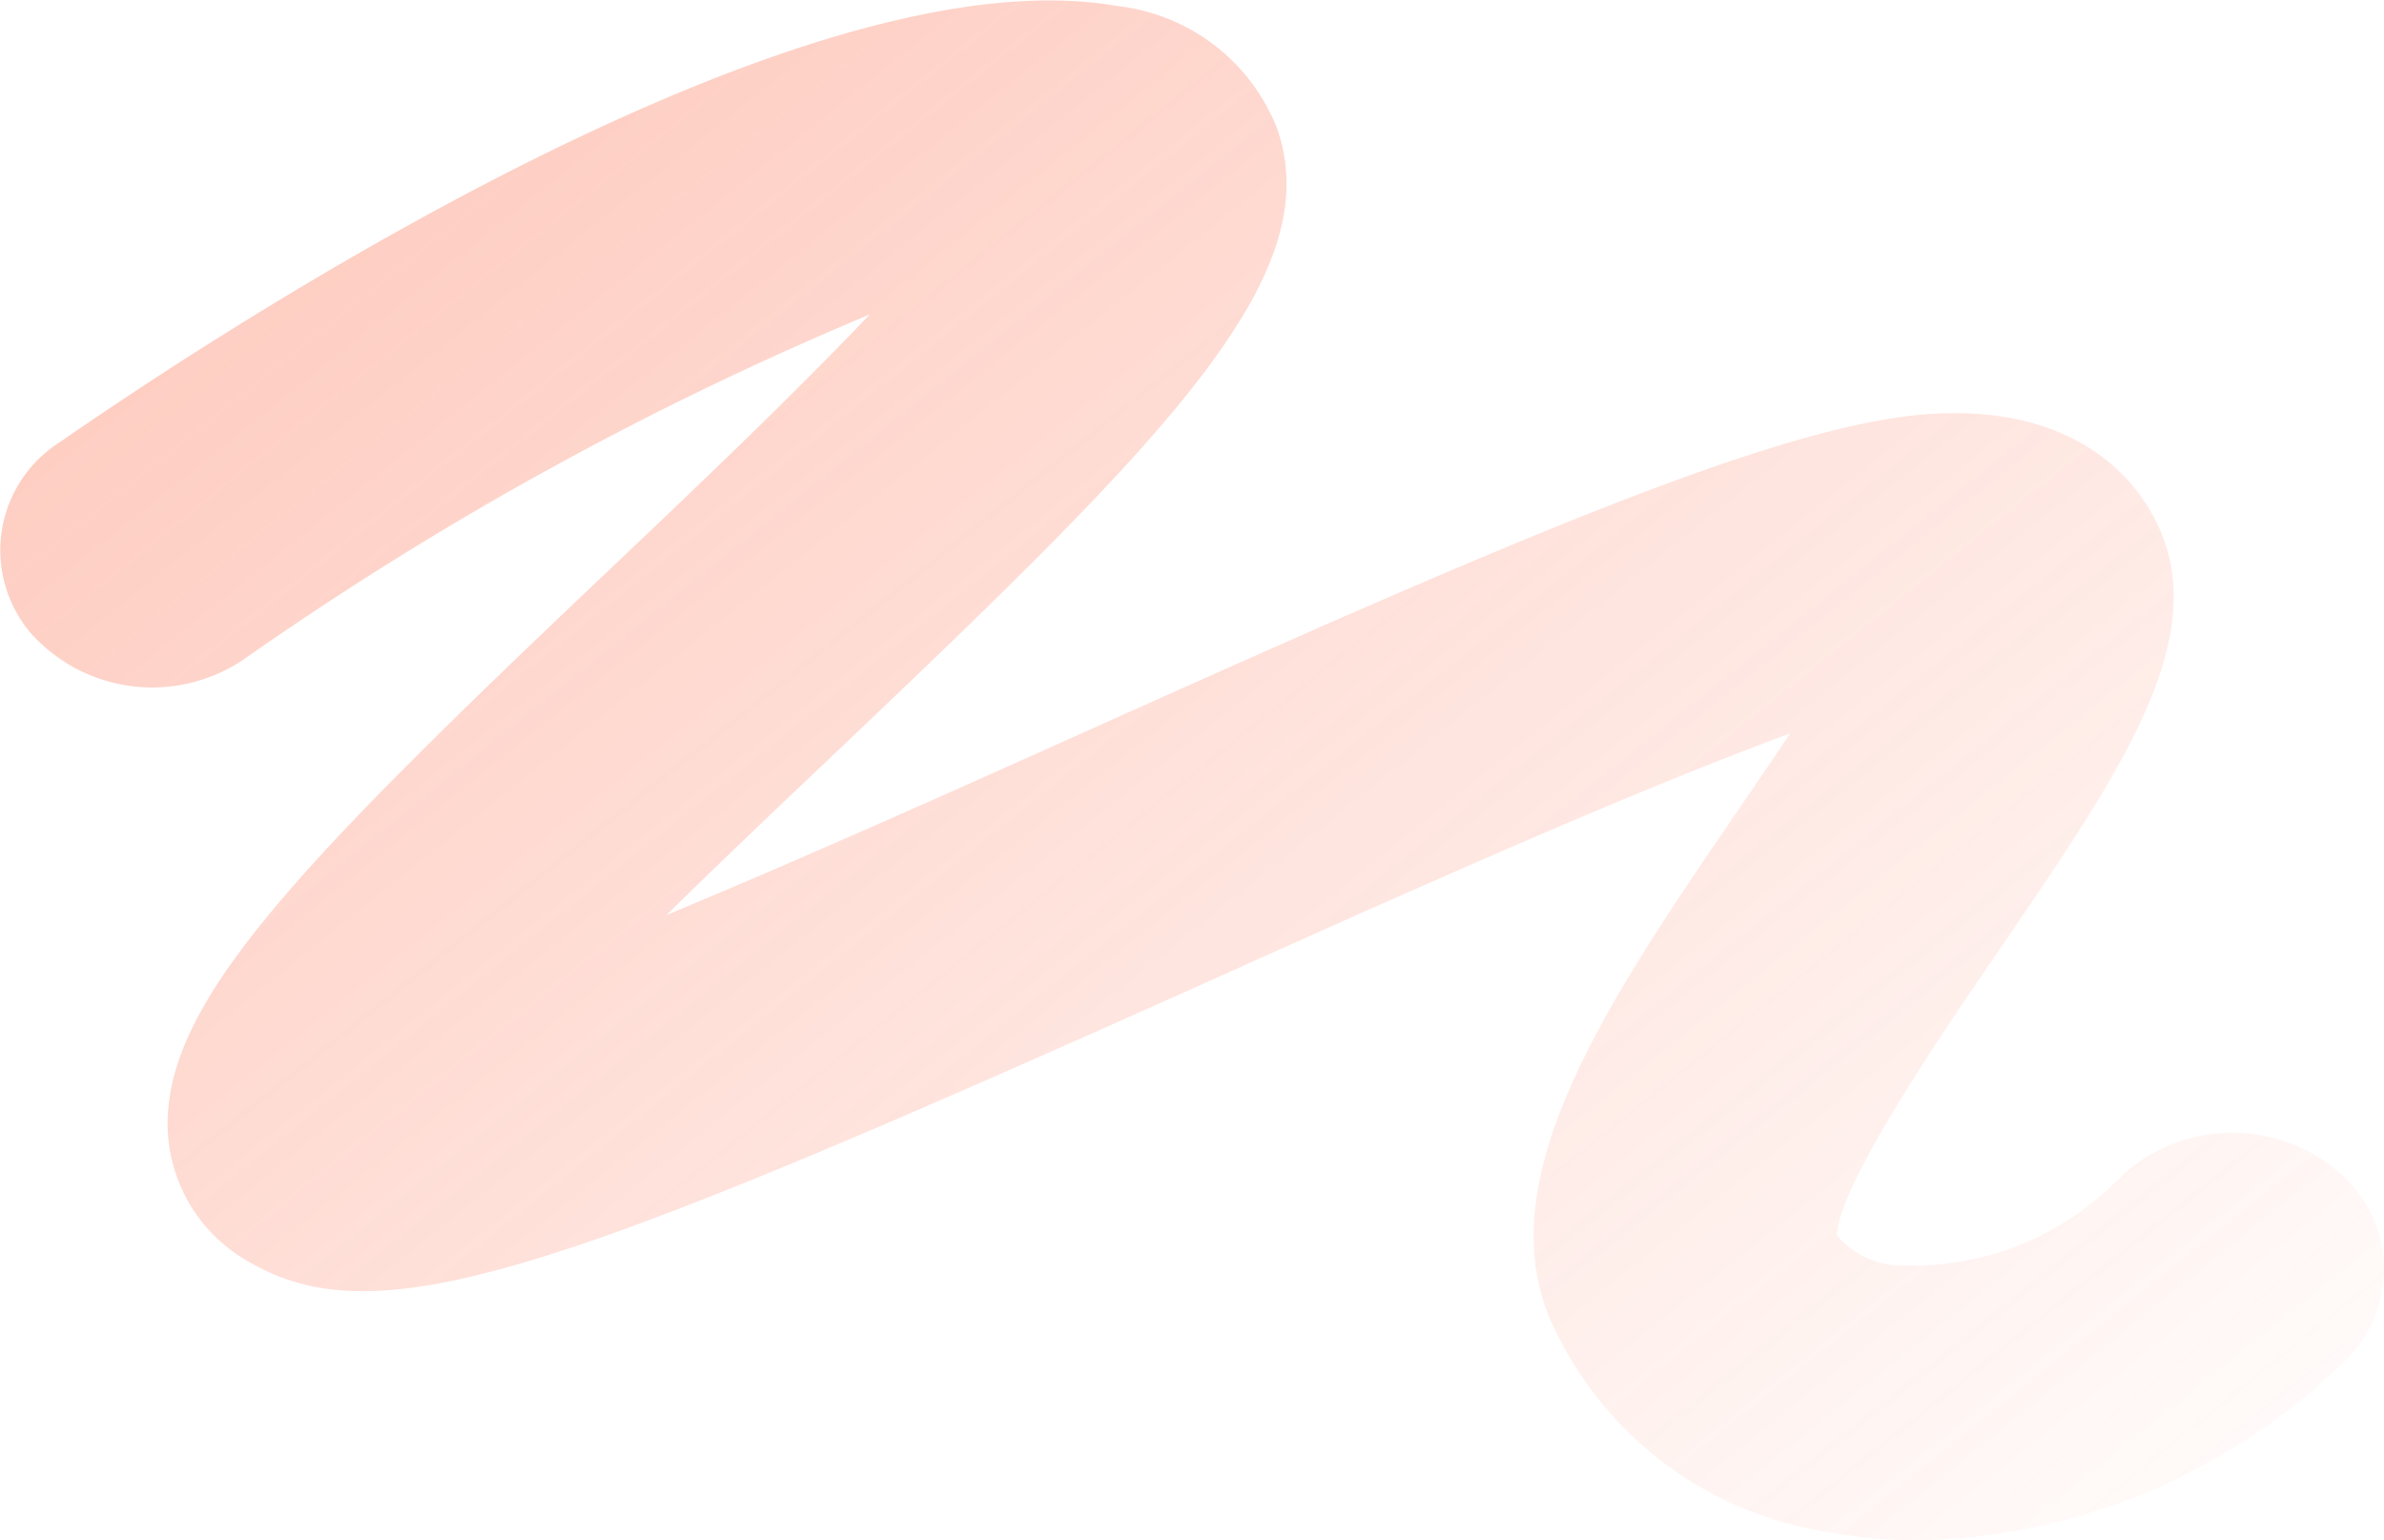 <svg xmlns="http://www.w3.org/2000/svg" xmlns:xlink="http://www.w3.org/1999/xlink" width="43.582" height="28.16" viewBox="0 0 43.582 28.16">
  <defs>
    <linearGradient id="linear-gradient" x1="-0.022" y1="0.091" x2="1.055" y2="0.987" gradientUnits="objectBoundingBox">
      <stop offset="0" stop-color="#fc633f"/>
      <stop offset="1" stop-color="#fc633f" stop-opacity="0"/>
    </linearGradient>
  </defs>
  <path id="scribble" d="M535.328,221.7a8.975,8.975,0,0,1-1.633-.147,6.655,6.655,0,0,1-5.128-3.942c-1.08-2.631,1.141-5.876,3.492-9.313.277-.405.6-.874.913-1.349-2.926,1.074-7.092,2.944-10.414,4.435-12.031,5.4-15.344,6.619-17.738,5.235a2.9,2.9,0,0,1-1.506-2.631c.08-2.234,2.4-4.652,8.088-10.045,1.379-1.308,3.289-3.12,4.747-4.655a60.6,60.6,0,0,0-11.436,6.3,2.981,2.981,0,0,1-3.889-.46,2.339,2.339,0,0,1,.51-3.5c3.077-2.13,13.565-9,19.349-7.978a3.568,3.568,0,0,1,2.907,2.222c.958,2.707-1.976,5.65-8.167,11.523-.9.856-1.974,1.872-2.989,2.872,2.506-1.04,5.369-2.325,7.652-3.35,7.7-3.458,12.58-5.573,15.327-5.8,2.43-.2,3.555.884,4.01,1.547,1.508,2.2-.232,4.741-2.641,8.262-1.028,1.5-2.94,4.3-2.951,5.2a1.554,1.554,0,0,0,.979.535,5.285,5.285,0,0,0,4.236-1.633,2.992,2.992,0,0,1,3.921-.093,2.329,2.329,0,0,1,.1,3.534A11.48,11.48,0,0,1,535.328,221.7Z" transform="translate(-500.249 -193.539)" opacity="0.36" fill="url(#linear-gradient)"/>
</svg>
